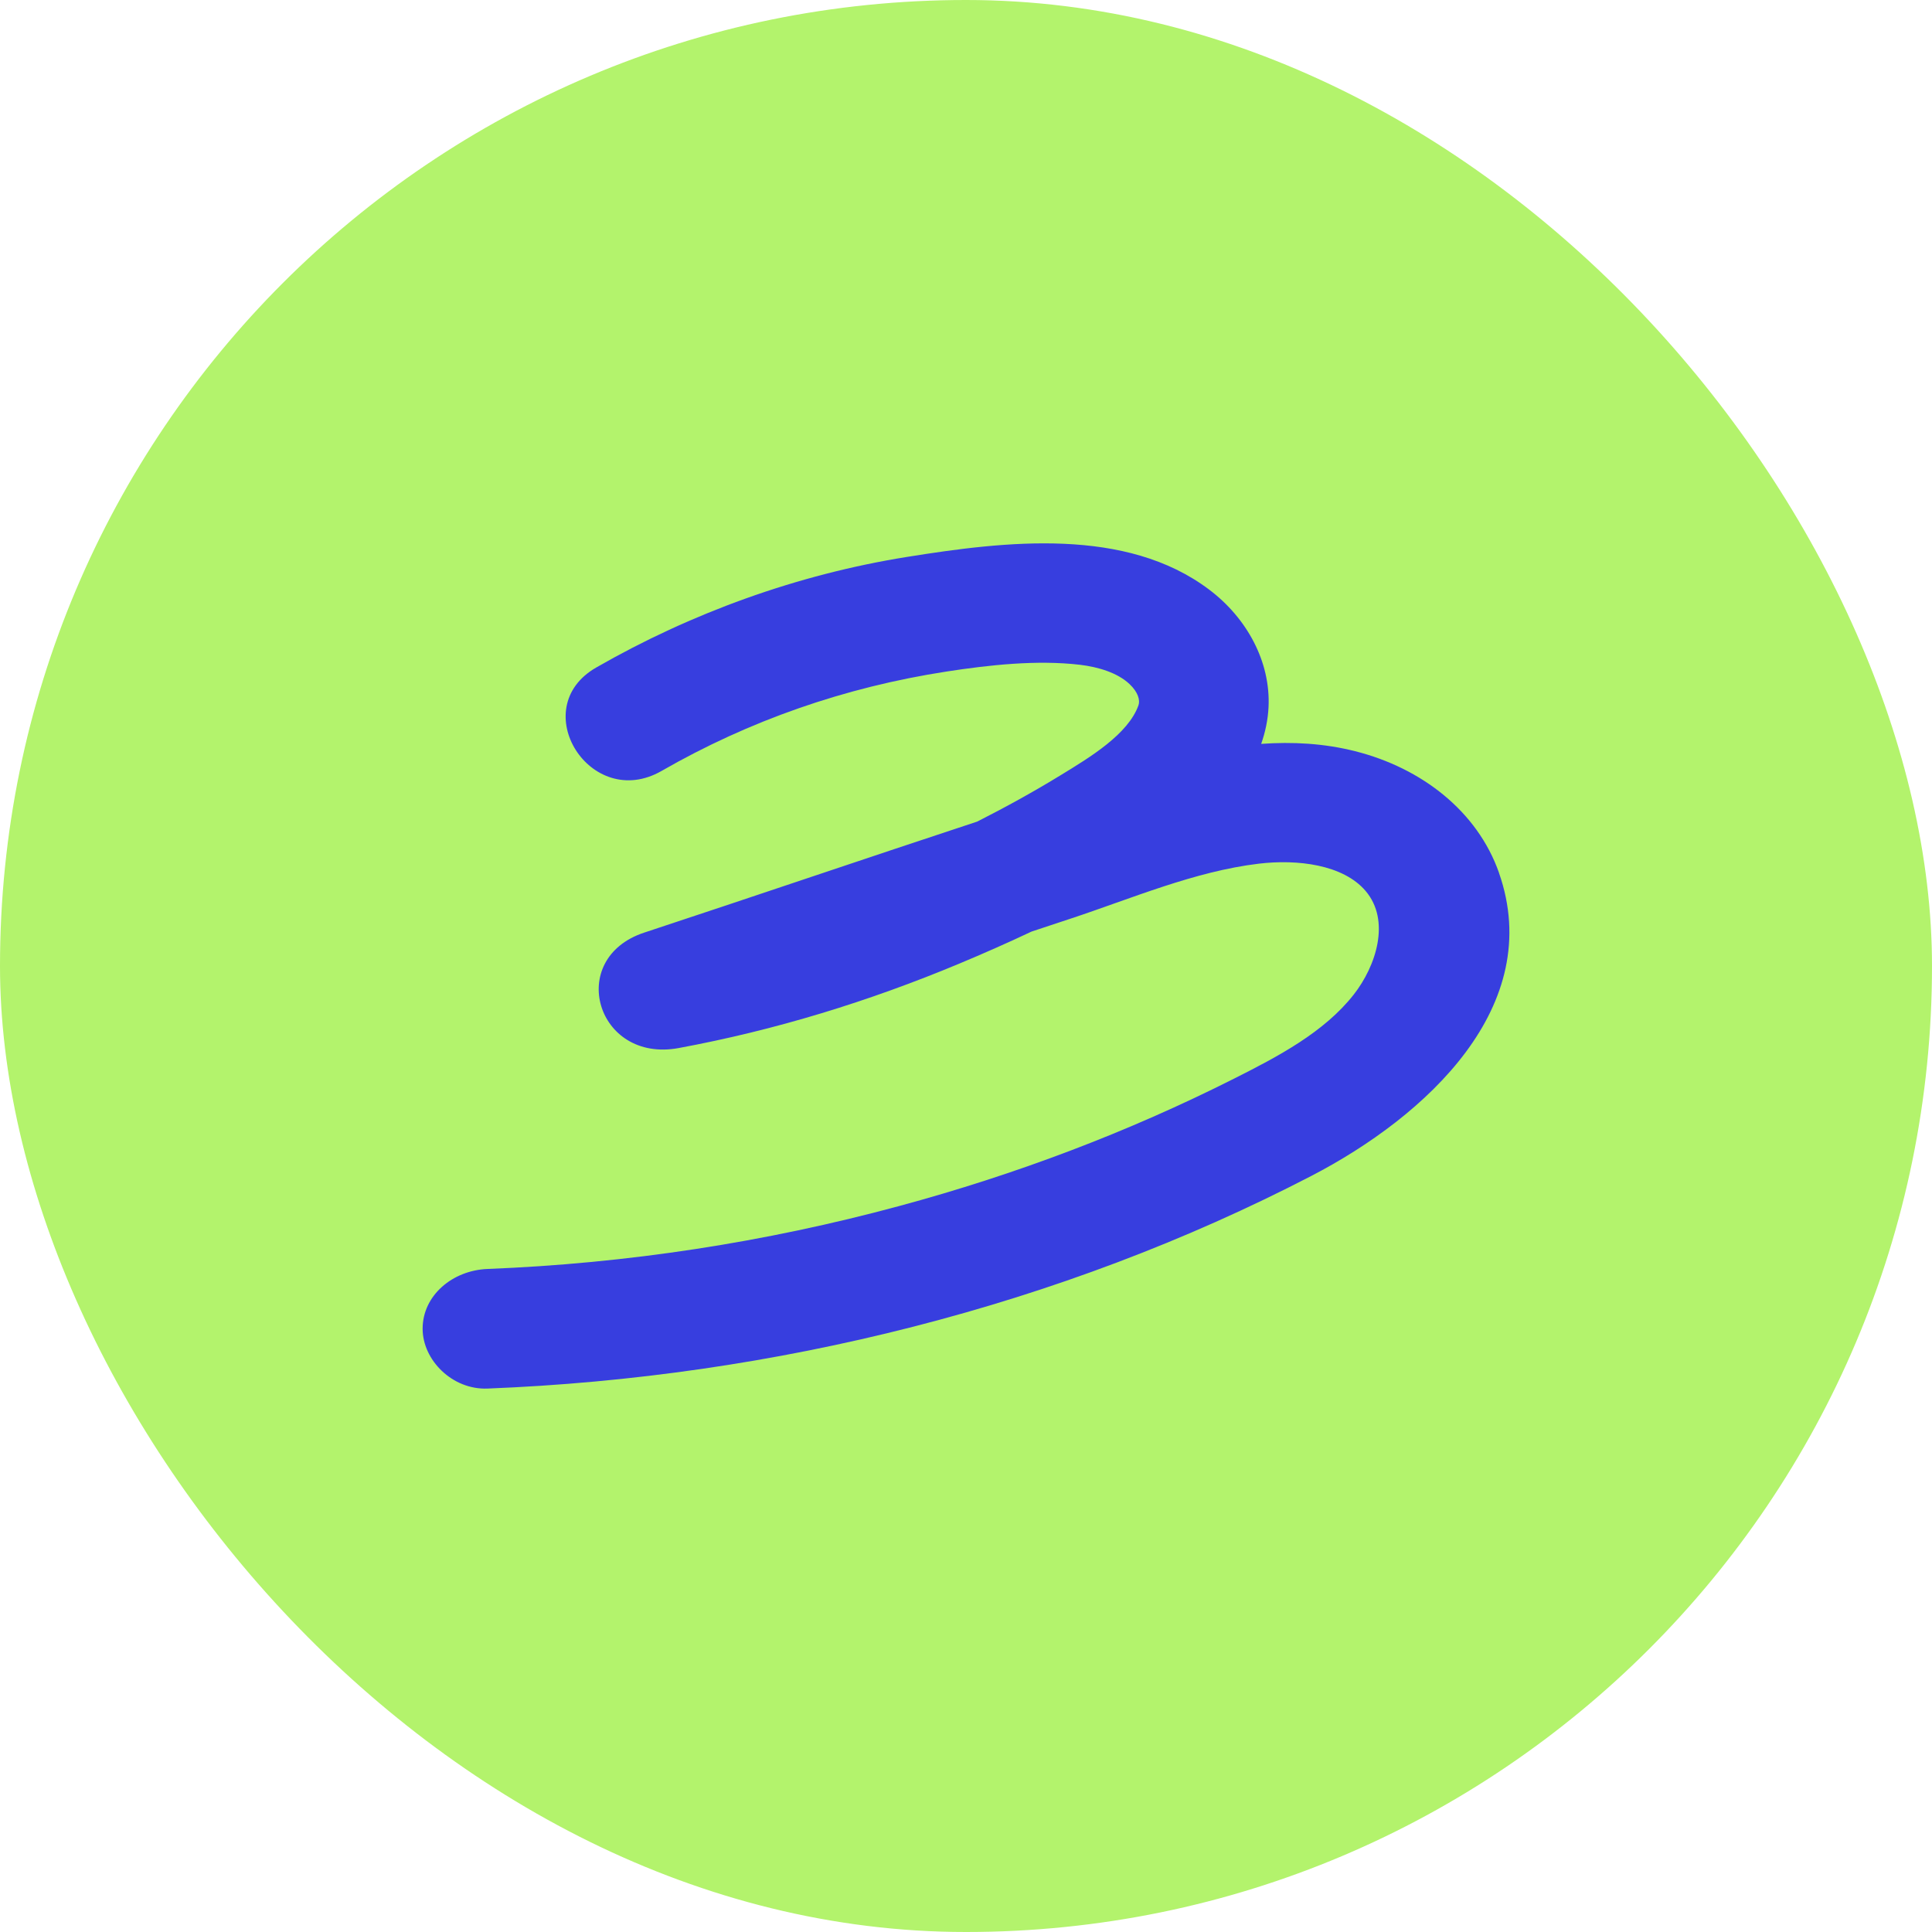 <svg width="32" height="32" viewBox="0 0 32 32" fill="none" xmlns="http://www.w3.org/2000/svg">
<g id="Frame 8006">
<rect width="32" height="32" rx="16" fill="#B3F36C"/>
<path id="Vector" d="M24.828 14.456C24.471 13.439 23.549 12.72 22.444 12.442C21.93 12.312 21.408 12.284 20.889 12.321C20.958 12.125 21.001 11.921 21.011 11.71C21.046 10.959 20.653 10.238 20.029 9.767C18.651 8.726 16.659 8.962 15.025 9.224C13.204 9.515 11.441 10.157 9.874 11.057C8.703 11.731 9.779 13.446 10.958 12.769C12.407 11.936 13.992 11.383 15.676 11.123C16.383 11.014 17.173 10.927 17.888 11.011C18.191 11.047 18.51 11.143 18.708 11.33C18.851 11.464 18.886 11.599 18.857 11.681C18.686 12.16 18.061 12.539 17.569 12.839C17.12 13.114 16.657 13.369 16.186 13.608C14.344 14.215 12.51 14.84 10.67 15.447C9.369 15.877 9.878 17.611 11.241 17.359C12.847 17.062 14.396 16.584 15.888 15.961C16.283 15.796 16.685 15.619 17.085 15.43C17.301 15.358 17.516 15.287 17.731 15.216C18.737 14.884 19.785 14.432 20.851 14.305C21.49 14.229 22.245 14.32 22.617 14.755C23.038 15.247 22.792 16.001 22.423 16.472C21.932 17.099 21.162 17.502 20.441 17.865C18.68 18.753 16.821 19.455 14.896 19.975C12.672 20.577 10.389 20.927 8.074 21.018C7.494 21.041 7 21.457 7 22.008C7 22.527 7.492 23.022 8.074 22.999C12.829 22.812 17.565 21.631 21.722 19.476C23.62 18.491 25.605 16.669 24.827 14.455L24.828 14.456Z" fill="#373EDF"/>
</g>
</svg>
